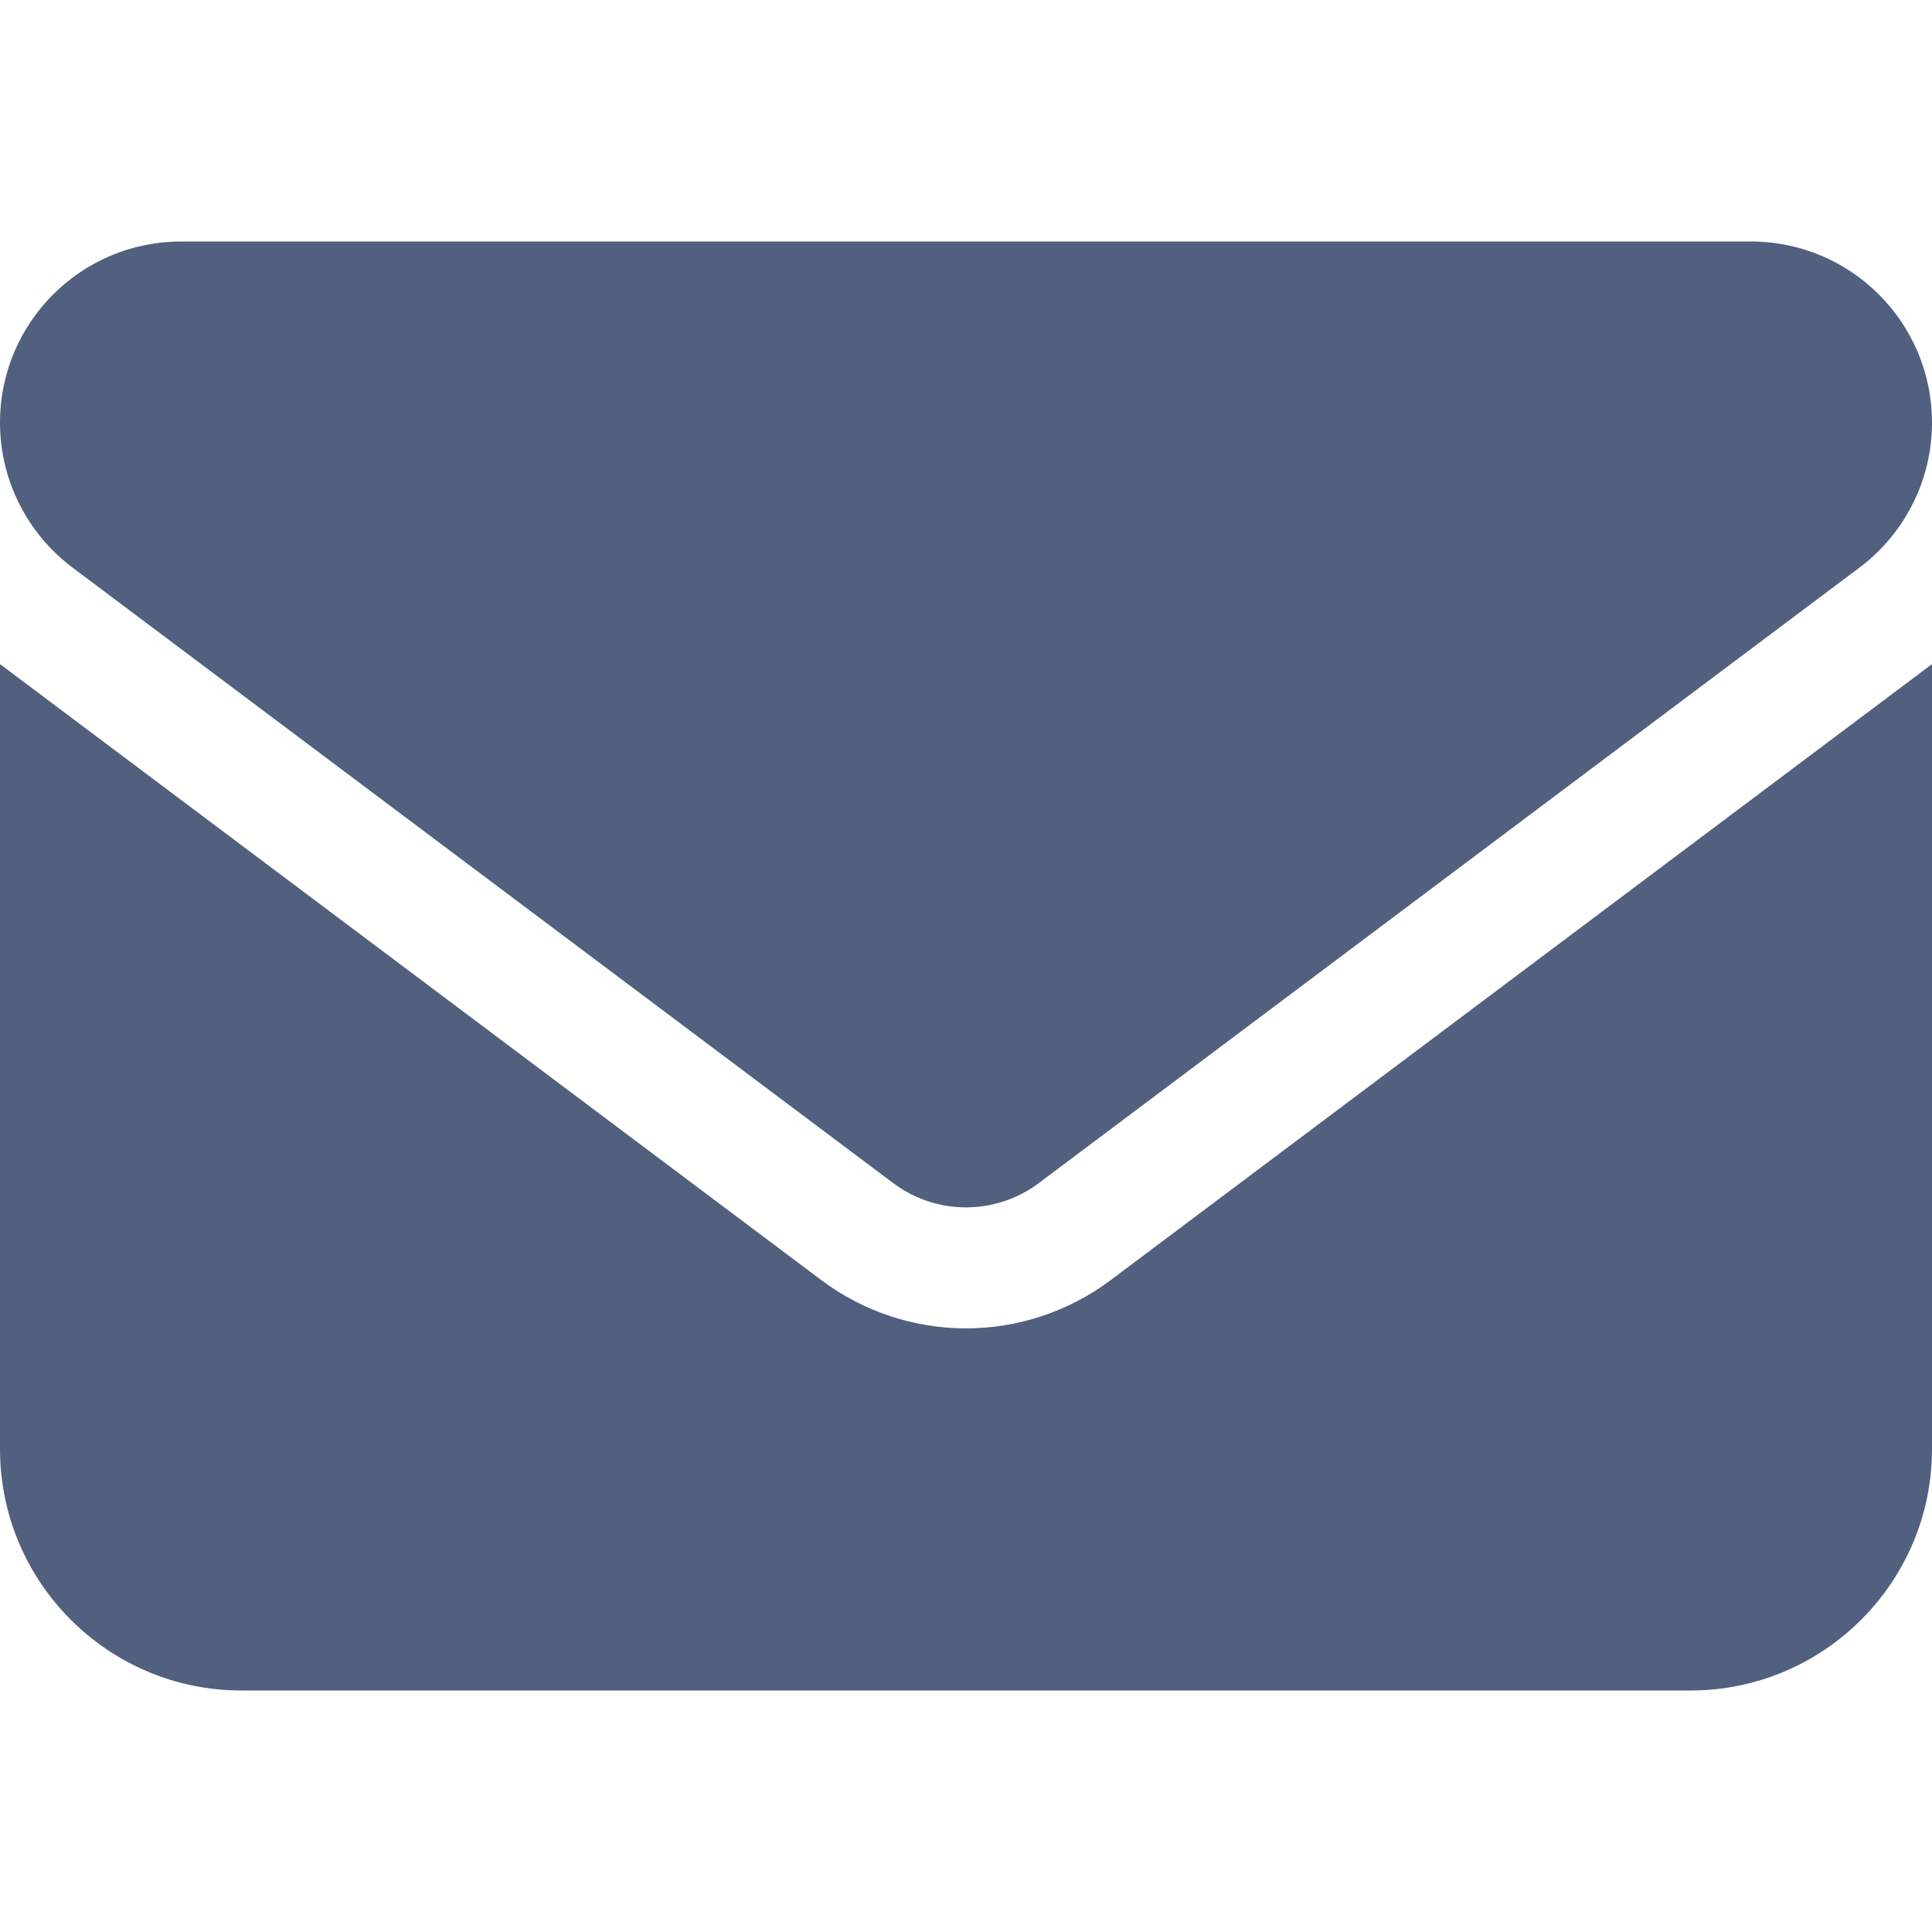 <svg width="24" height="24" viewBox="0 0 24 24" fill="none" xmlns="http://www.w3.org/2000/svg">
<path d="M21.75 3C22.992 3 24 4.007 24 5.25C24 5.958 23.667 6.623 23.1 7.05L12.9 14.7C12.366 15.098 11.634 15.098 11.1 14.7L0.9 7.05C0.333 6.623 0 5.958 0 5.25C0 4.007 1.007 3 2.25 3H21.75ZM10.2 15.9C11.269 16.702 12.731 16.702 13.8 15.9L24 8.25V18C24 19.655 22.655 21 21 21H3C1.343 21 0 19.655 0 18V8.25L10.2 15.9Z" fill="#50607E"/>
</svg>
